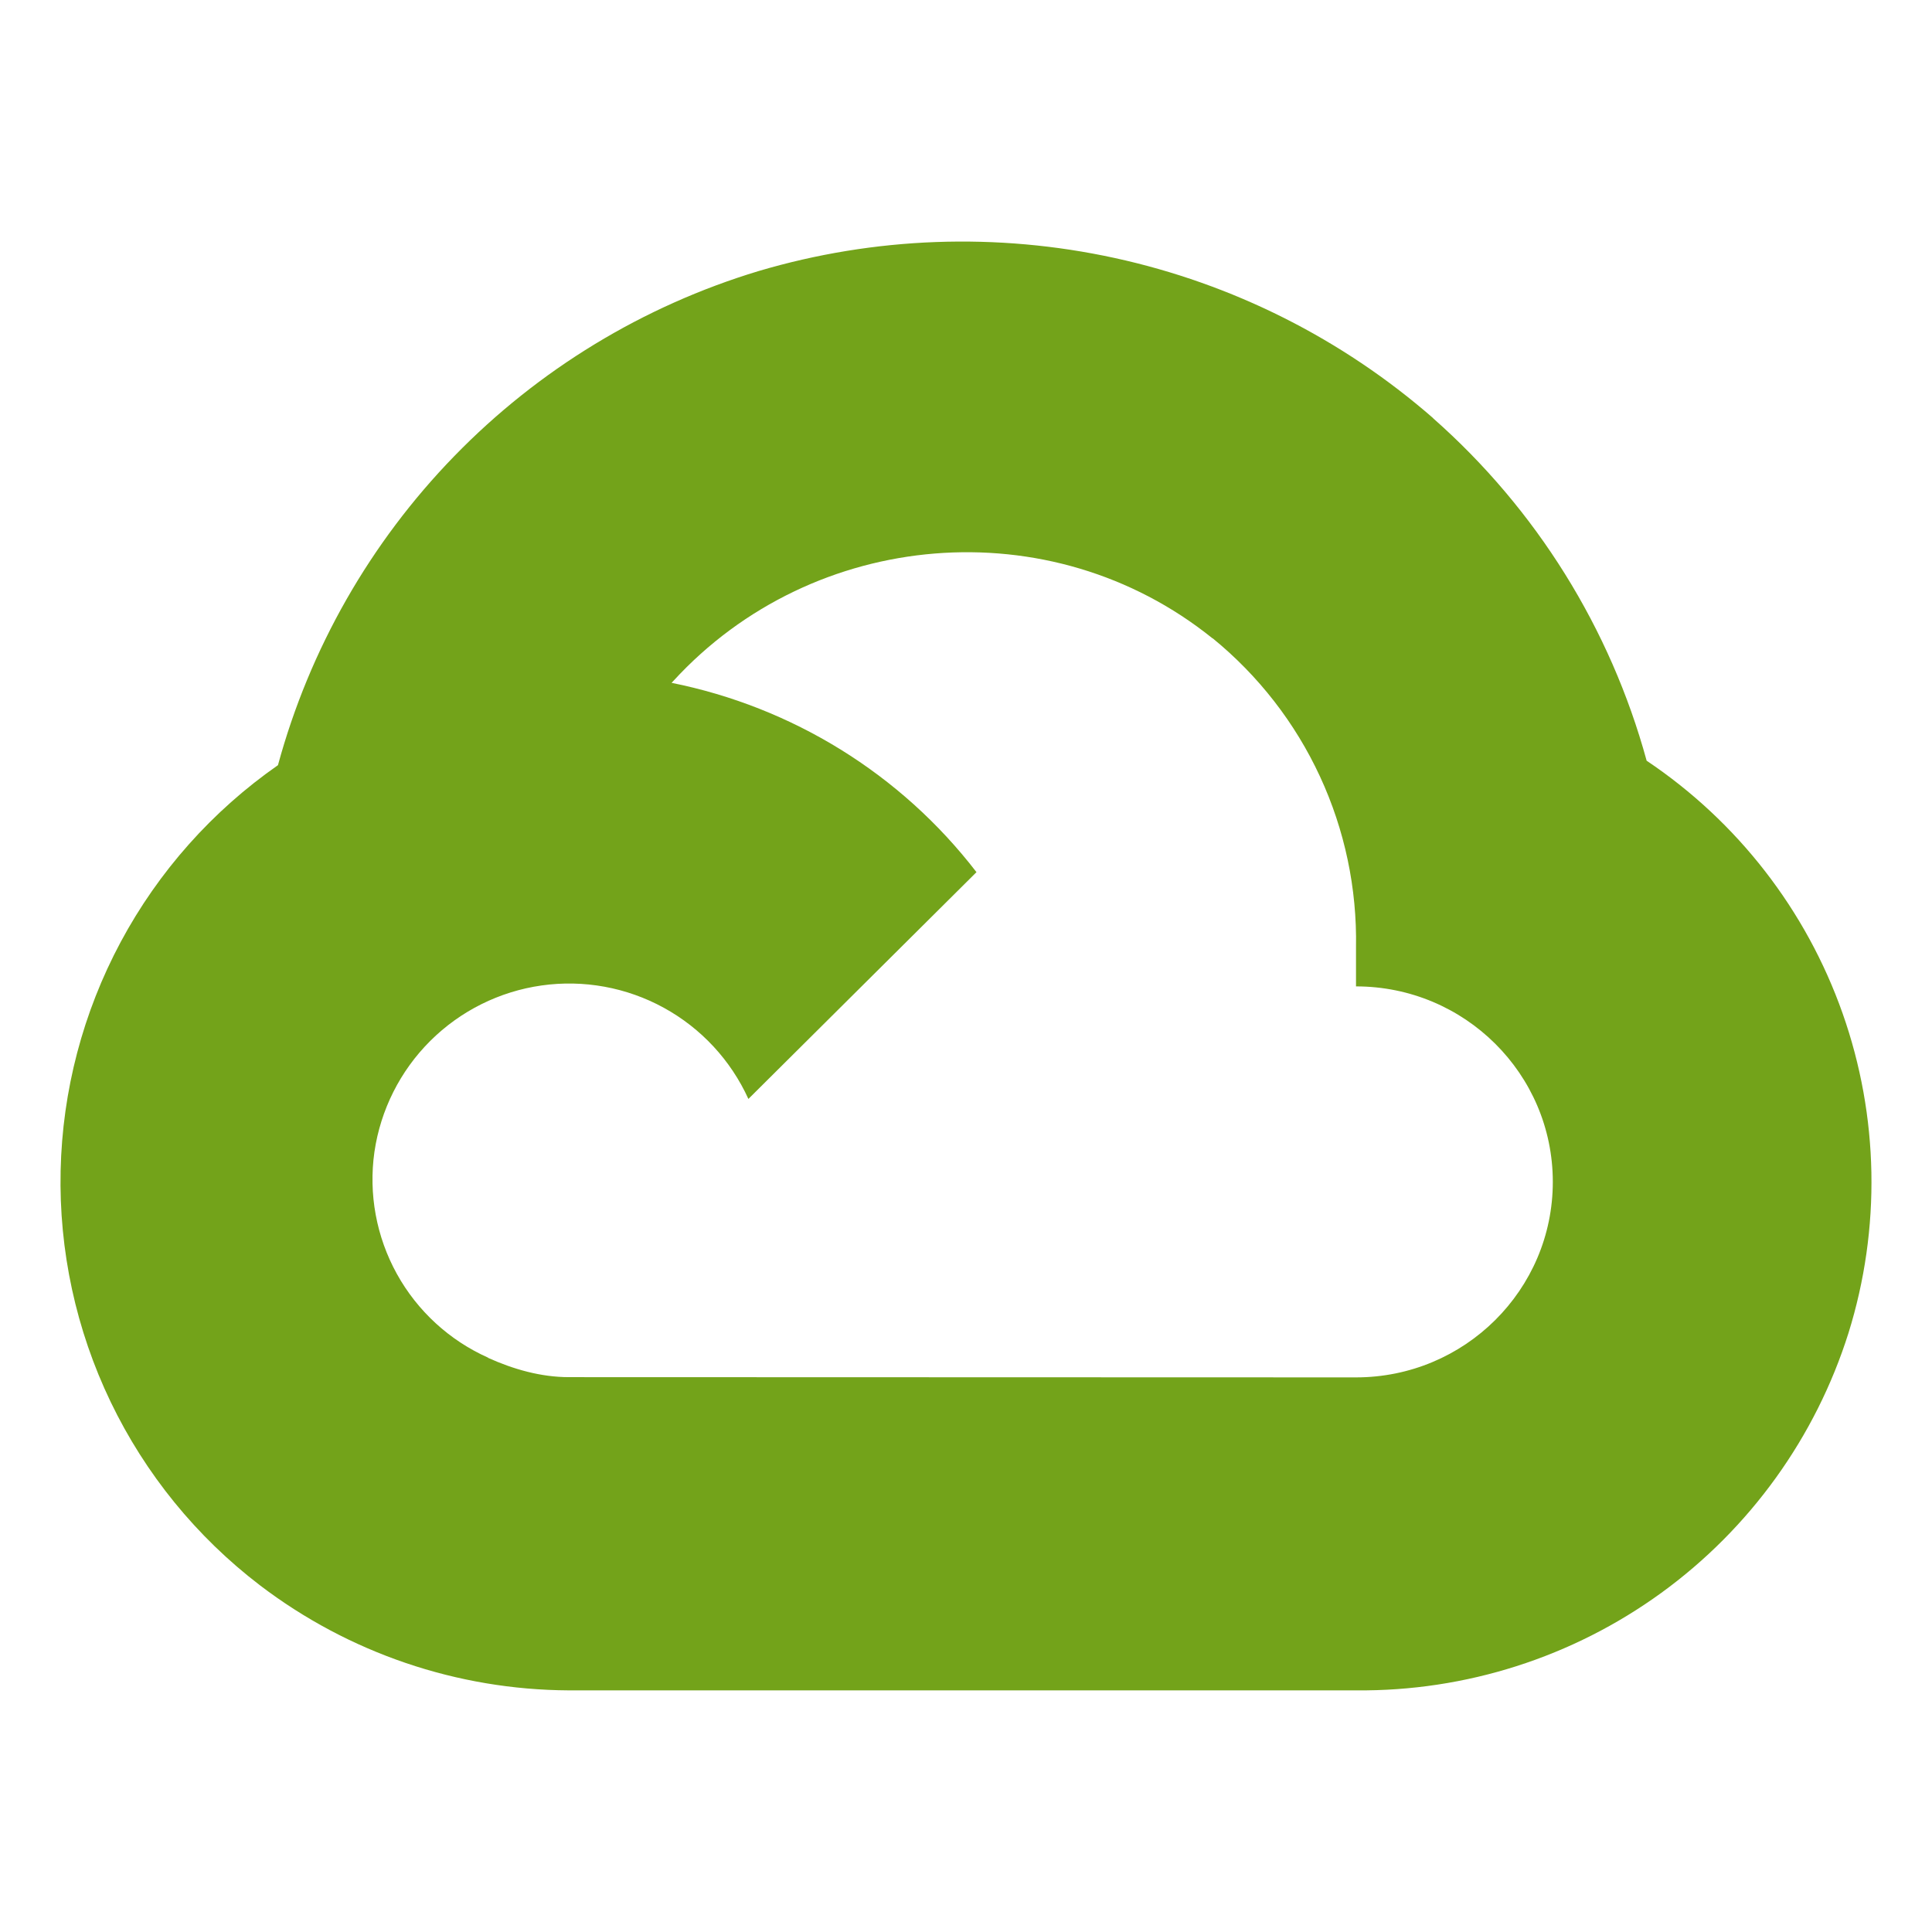 <?xml version="1.0" encoding="UTF-8"?> <svg xmlns="http://www.w3.org/2000/svg" width="90" height="90" viewBox="0 0 90 90" fill="none"><path fill-rule="evenodd" clip-rule="evenodd" d="M66.768 19.491L66.756 19.474C62.519 15.779 57.417 13.215 51.924 12.018C46.431 10.821 40.725 11.031 35.335 12.628C29.958 14.252 25.083 17.217 21.167 21.243C17.25 25.27 14.422 30.226 12.948 35.645C9.893 37.775 7.383 40.596 5.624 43.878C3.865 47.161 2.906 50.812 2.824 54.535C2.742 58.258 3.541 61.948 5.154 65.305C6.768 68.661 9.151 71.589 12.11 73.85C16.247 77.002 21.298 78.719 26.498 78.744H63.173C68.277 78.792 73.261 77.2 77.391 74.201C81.52 71.202 84.578 66.956 86.112 62.089C87.626 57.226 87.529 52.004 85.834 47.202C84.139 42.399 80.938 38.273 76.707 35.437C75.019 29.267 71.564 23.724 66.768 19.491ZM22.735 63.253C23.916 63.787 25.199 64.153 26.504 64.153L63.168 64.164C68.23 64.164 72.336 60.086 72.336 55.057C72.336 50.029 68.23 45.95 63.168 45.95V44.134C63.218 41.384 62.644 38.66 61.487 36.165C60.331 33.67 58.622 31.471 56.491 29.734H56.48C48.948 23.67 37.889 24.604 31.364 31.725L31.285 31.809C36.888 32.934 41.956 36.034 45.488 40.629L34.863 51.193C34.043 49.389 32.662 47.9 30.925 46.947C29.188 45.994 27.189 45.629 25.228 45.907C23.267 46.185 21.448 47.091 20.044 48.489C18.641 49.887 17.728 51.702 17.442 53.662C17.164 55.619 17.531 57.612 18.487 59.342C19.443 61.071 20.936 62.442 22.741 63.247L22.735 63.253Z" fill="#73A31A"></path></svg> 